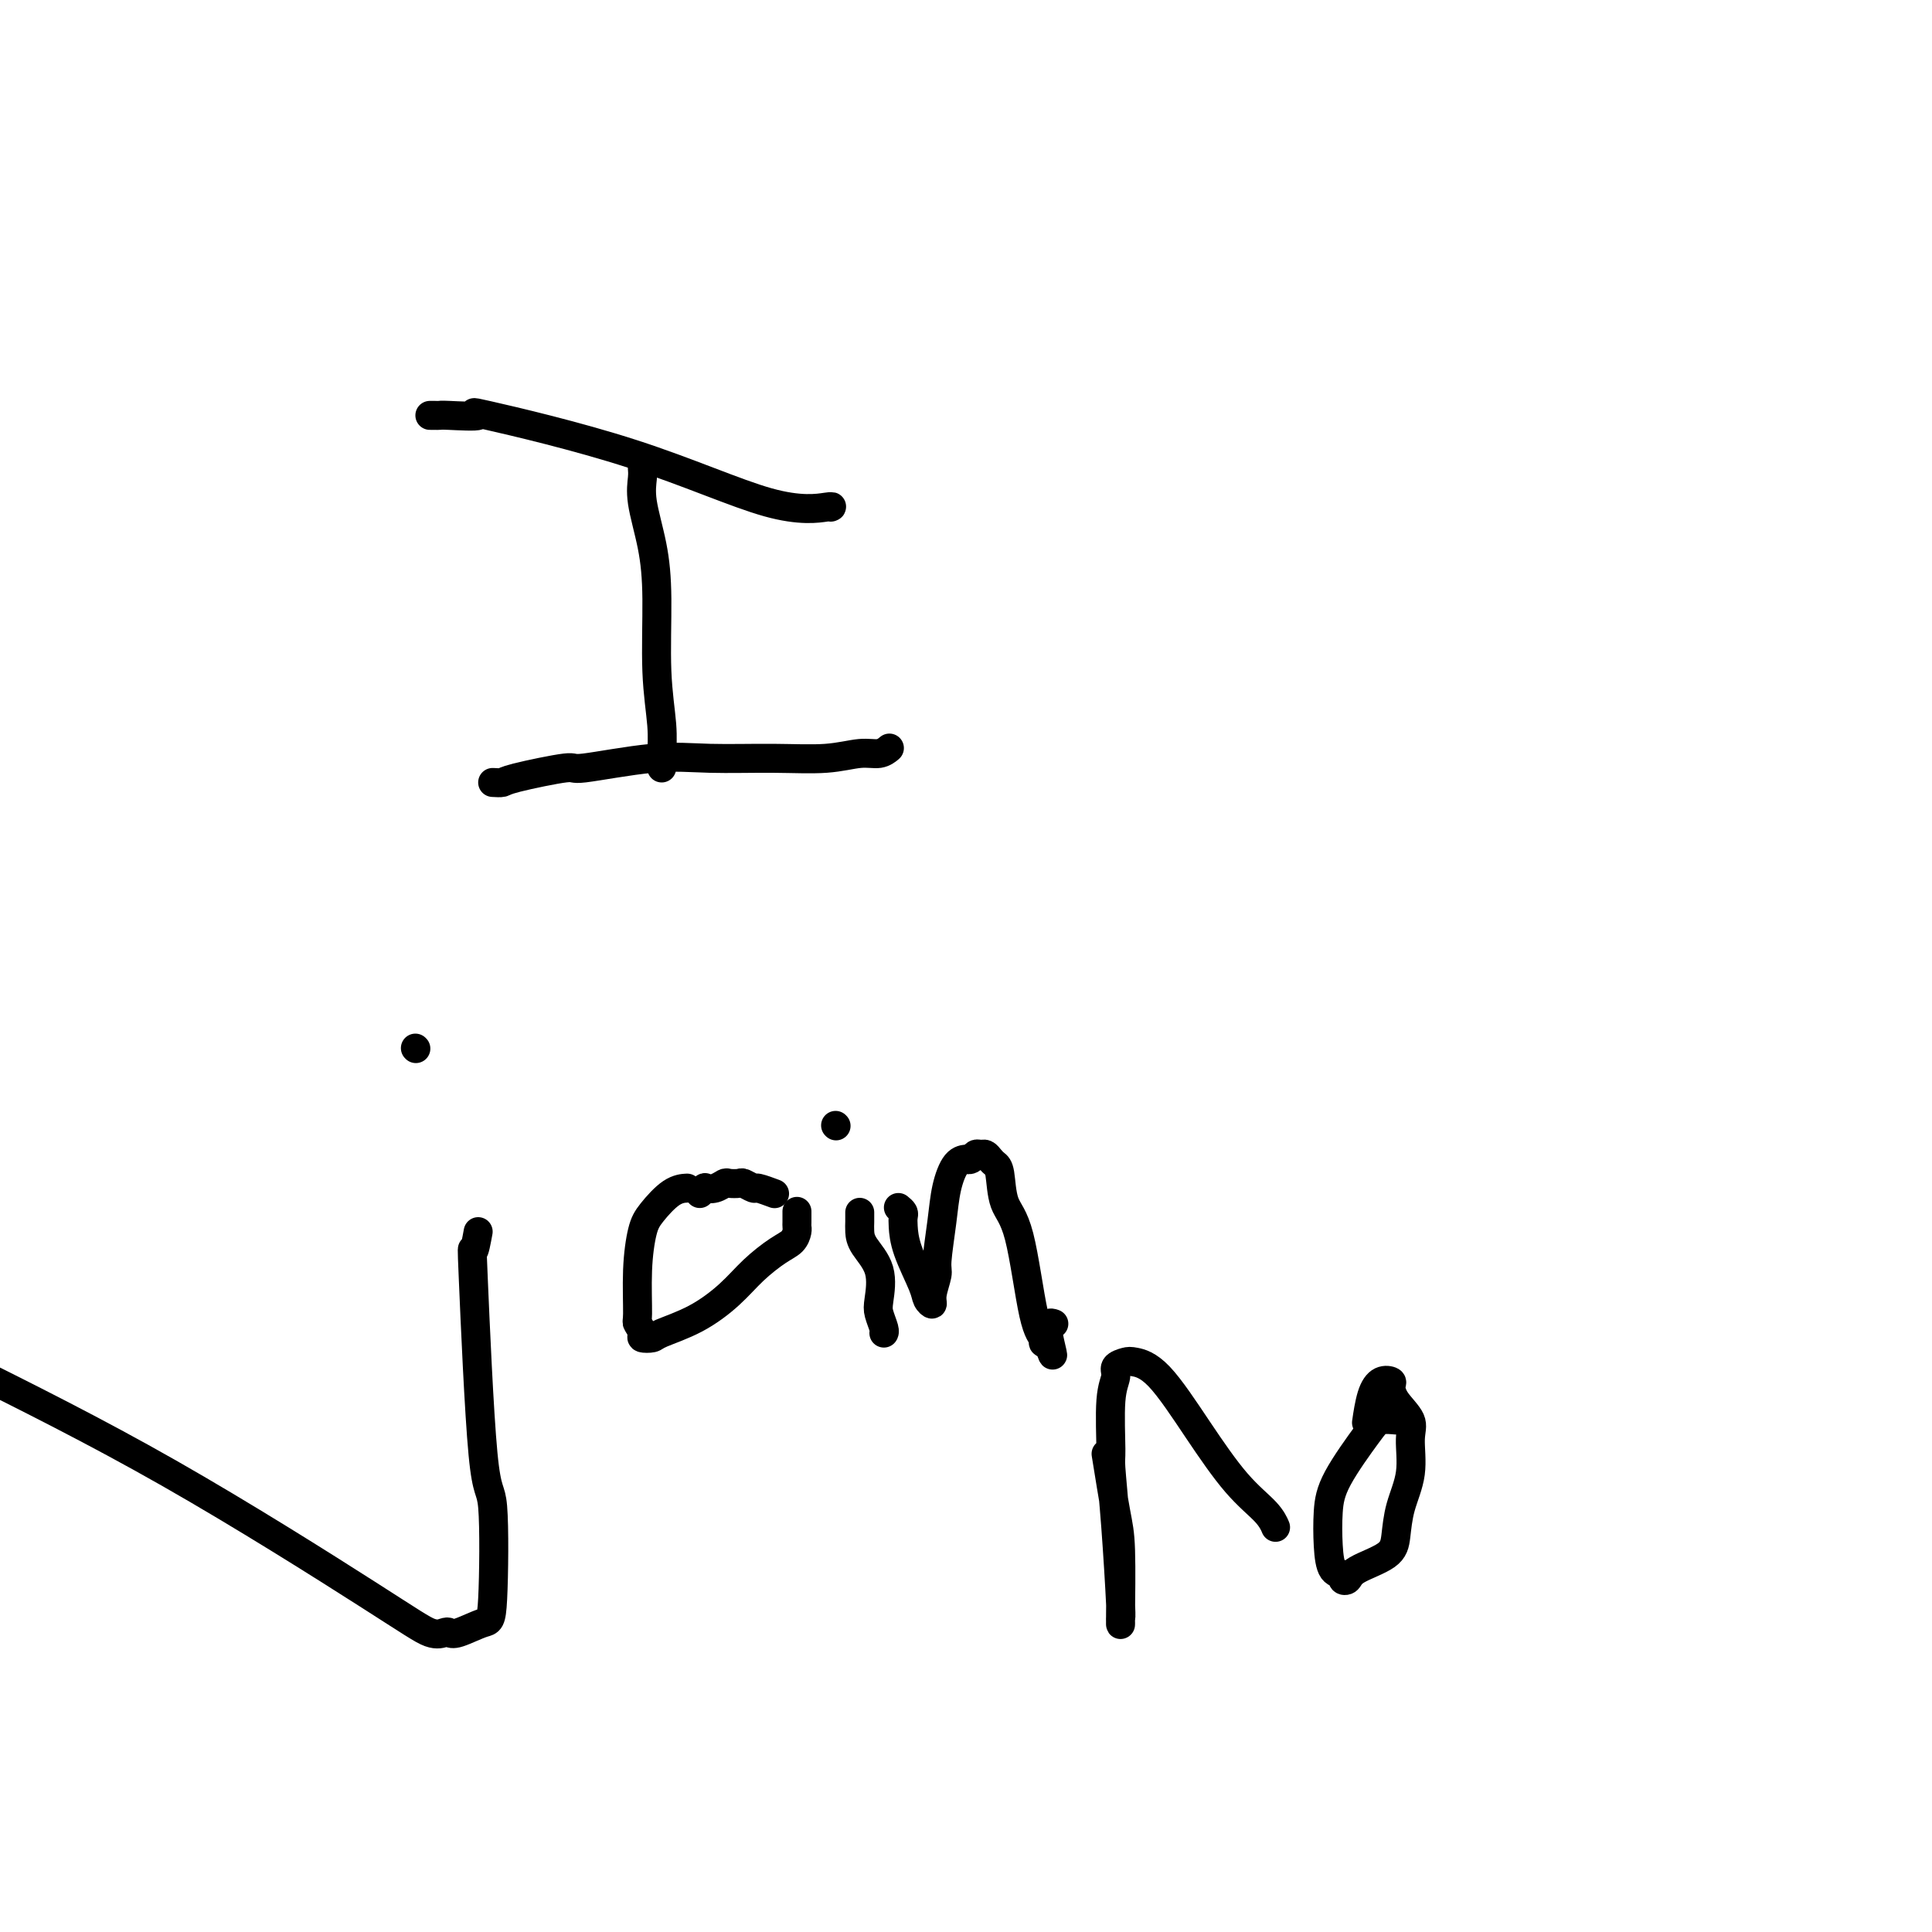 <svg viewBox='0 0 400 400' version='1.1' xmlns='http://www.w3.org/2000/svg' xmlns:xlink='http://www.w3.org/1999/xlink'><g fill='none' stroke='#000000' stroke-width='6' stroke-linecap='round' stroke-linejoin='round'><path d='M133,96c-0.014,0.291 -0.028,0.583 0,1c0.028,0.417 0.097,0.960 0,2c-0.097,1.040 -0.362,2.576 0,5c0.362,2.424 1.351,5.734 2,9c0.649,3.266 0.959,6.487 1,11c0.041,4.513 -0.185,10.319 0,15c0.185,4.681 0.782,8.239 1,11c0.218,2.761 0.059,4.726 0,6c-0.059,1.274 -0.016,1.857 0,2c0.016,0.143 0.004,-0.154 0,0c-0.004,0.154 -0.001,0.758 0,1c0.001,0.242 0.001,0.121 0,0'/><path d='M89,86c0.312,-0.003 0.624,-0.006 1,0c0.376,0.006 0.816,0.022 1,0c0.184,-0.022 0.113,-0.082 2,0c1.887,0.082 5.732,0.305 6,0c0.268,-0.305 -3.042,-1.140 2,0c5.042,1.140 18.437,4.253 30,8c11.563,3.747 21.295,8.128 28,10c6.705,1.872 10.382,1.235 12,1c1.618,-0.235 1.177,-0.067 1,0c-0.177,0.067 -0.088,0.034 0,0'/><path d='M102,162c0.802,0.048 1.603,0.096 2,0c0.397,-0.096 0.389,-0.337 3,-1c2.611,-0.663 7.842,-1.747 10,-2c2.158,-0.253 1.243,0.326 4,0c2.757,-0.326 9.185,-1.555 14,-2c4.815,-0.445 8.018,-0.104 12,0c3.982,0.104 8.745,-0.028 13,0c4.255,0.028 8.002,0.218 11,0c2.998,-0.218 5.247,-0.842 7,-1c1.753,-0.158 3.010,0.150 4,0c0.990,-0.150 1.711,-0.757 2,-1c0.289,-0.243 0.144,-0.121 0,0'/><path d='M99,255c-0.378,2.053 -0.756,4.106 -1,4c-0.244,-0.106 -0.356,-2.370 0,6c0.356,8.370 1.178,27.375 2,36c0.822,8.625 1.643,6.872 2,11c0.357,4.128 0.251,14.139 0,19c-0.251,4.861 -0.649,4.573 -2,5c-1.351,0.427 -3.657,1.569 -5,2c-1.343,0.431 -1.722,0.153 -2,0c-0.278,-0.153 -0.456,-0.179 -1,0c-0.544,0.179 -1.455,0.563 -3,0c-1.545,-0.563 -3.724,-2.075 -13,-8c-9.276,-5.925 -25.650,-16.264 -41,-25c-15.350,-8.736 -29.675,-15.868 -44,-23'/><path d='M86,217c0.000,0.000 0.100,0.100 0.1,0.1'/><path d='M142,246c0.232,-0.012 0.465,-0.024 0,0c-0.465,0.024 -1.627,0.084 -3,1c-1.373,0.916 -2.958,2.689 -4,4c-1.042,1.311 -1.543,2.162 -2,4c-0.457,1.838 -0.870,4.664 -1,8c-0.130,3.336 0.025,7.182 0,9c-0.025,1.818 -0.229,1.610 0,2c0.229,0.390 0.891,1.379 1,2c0.109,0.621 -0.334,0.873 0,1c0.334,0.127 1.445,0.128 2,0c0.555,-0.128 0.553,-0.384 2,-1c1.447,-0.616 4.342,-1.593 7,-3c2.658,-1.407 5.080,-3.245 7,-5c1.920,-1.755 3.337,-3.426 5,-5c1.663,-1.574 3.570,-3.050 5,-4c1.430,-0.950 2.383,-1.372 3,-2c0.617,-0.628 0.897,-1.461 1,-2c0.103,-0.539 0.028,-0.784 0,-1c-0.028,-0.216 -0.007,-0.404 0,-1c0.007,-0.596 0.002,-1.599 0,-2c-0.002,-0.401 -0.001,-0.201 0,0'/><path d='M160,247c0.325,0.121 0.649,0.243 0,0c-0.649,-0.243 -2.272,-0.849 -3,-1c-0.728,-0.151 -0.562,0.155 -1,0c-0.438,-0.155 -1.482,-0.770 -2,-1c-0.518,-0.230 -0.511,-0.075 -1,0c-0.489,0.075 -1.475,0.072 -2,0c-0.525,-0.072 -0.589,-0.212 -1,0c-0.411,0.212 -1.168,0.775 -2,1c-0.832,0.225 -1.738,0.112 -2,0c-0.262,-0.112 0.122,-0.222 0,0c-0.122,0.222 -0.749,0.778 -1,1c-0.251,0.222 -0.125,0.111 0,0'/><path d='M178,251c-0.002,0.353 -0.003,0.707 0,1c0.003,0.293 0.011,0.526 0,1c-0.011,0.474 -0.043,1.190 0,2c0.043,0.810 0.159,1.716 1,3c0.841,1.284 2.407,2.947 3,5c0.593,2.053 0.211,4.498 0,6c-0.211,1.502 -0.253,2.062 0,3c0.253,0.938 0.799,2.252 1,3c0.201,0.748 0.057,0.928 0,1c-0.057,0.072 -0.029,0.036 0,0'/><path d='M173,233c0.000,0.000 0.100,0.100 0.1,0.1'/><path d='M186,250c0.421,0.343 0.841,0.686 1,1c0.159,0.314 0.056,0.598 0,1c-0.056,0.402 -0.063,0.922 0,2c0.063,1.078 0.198,2.716 1,5c0.802,2.284 2.271,5.215 3,7c0.729,1.785 0.716,2.425 1,3c0.284,0.575 0.864,1.086 1,1c0.136,-0.086 -0.171,-0.769 0,-2c0.171,-1.231 0.822,-3.009 1,-4c0.178,-0.991 -0.116,-1.194 0,-3c0.116,-1.806 0.643,-5.216 1,-8c0.357,-2.784 0.543,-4.941 1,-7c0.457,-2.059 1.183,-4.020 2,-5c0.817,-0.980 1.724,-0.980 2,-1c0.276,-0.020 -0.081,-0.059 0,0c0.081,0.059 0.599,0.215 1,0c0.401,-0.215 0.685,-0.801 1,-1c0.315,-0.199 0.662,-0.013 1,0c0.338,0.013 0.666,-0.149 1,0c0.334,0.149 0.673,0.608 1,1c0.327,0.392 0.643,0.717 1,1c0.357,0.283 0.755,0.523 1,2c0.245,1.477 0.338,4.189 1,6c0.662,1.811 1.893,2.720 3,7c1.107,4.280 2.091,11.931 3,16c0.909,4.069 1.745,4.557 2,5c0.255,0.443 -0.070,0.841 0,1c0.070,0.159 0.535,0.080 1,0'/><path d='M217,278c1.952,5.702 0.333,0.458 0,-2c-0.333,-2.458 0.619,-2.131 1,-2c0.381,0.131 0.190,0.065 0,0'/><path d='M229,301c0.732,4.542 1.464,9.083 2,12c0.536,2.917 0.876,4.209 1,8c0.124,3.791 0.030,10.081 0,13c-0.030,2.919 0.002,2.466 0,2c-0.002,-0.466 -0.039,-0.947 0,-1c0.039,-0.053 0.153,0.320 0,-3c-0.153,-3.320 -0.573,-10.335 -1,-16c-0.427,-5.665 -0.862,-9.980 -1,-12c-0.138,-2.020 0.022,-1.746 0,-4c-0.022,-2.254 -0.226,-7.035 0,-10c0.226,-2.965 0.882,-4.112 1,-5c0.118,-0.888 -0.302,-1.516 0,-2c0.302,-0.484 1.328,-0.823 2,-1c0.672,-0.177 0.992,-0.193 2,0c1.008,0.193 2.705,0.595 5,3c2.295,2.405 5.189,6.812 8,11c2.811,4.188 5.538,8.155 8,11c2.462,2.845 4.660,4.567 6,6c1.340,1.433 1.822,2.578 2,3c0.178,0.422 0.051,0.121 0,0c-0.051,-0.121 -0.025,-0.060 0,0'/><path d='M290,294c-0.129,0.030 -0.259,0.060 -1,0c-0.741,-0.060 -2.094,-0.208 -3,0c-0.906,0.208 -1.365,0.774 -3,3c-1.635,2.226 -4.444,6.112 -6,9c-1.556,2.888 -1.857,4.777 -2,7c-0.143,2.223 -0.126,4.779 0,7c0.126,2.221 0.361,4.106 1,5c0.639,0.894 1.680,0.795 2,1c0.320,0.205 -0.083,0.714 0,1c0.083,0.286 0.651,0.350 1,0c0.349,-0.350 0.480,-1.115 2,-2c1.520,-0.885 4.431,-1.889 6,-3c1.569,-1.111 1.796,-2.330 2,-4c0.204,-1.670 0.384,-3.791 1,-6c0.616,-2.209 1.667,-4.508 2,-7c0.333,-2.492 -0.053,-5.179 0,-7c0.053,-1.821 0.544,-2.777 0,-4c-0.544,-1.223 -2.124,-2.714 -3,-4c-0.876,-1.286 -1.047,-2.368 -1,-3c0.047,-0.632 0.314,-0.813 0,-1c-0.314,-0.187 -1.208,-0.380 -2,0c-0.792,0.380 -1.483,1.333 -2,3c-0.517,1.667 -0.862,4.048 -1,5c-0.138,0.952 -0.069,0.476 0,0'/></g>
</svg>